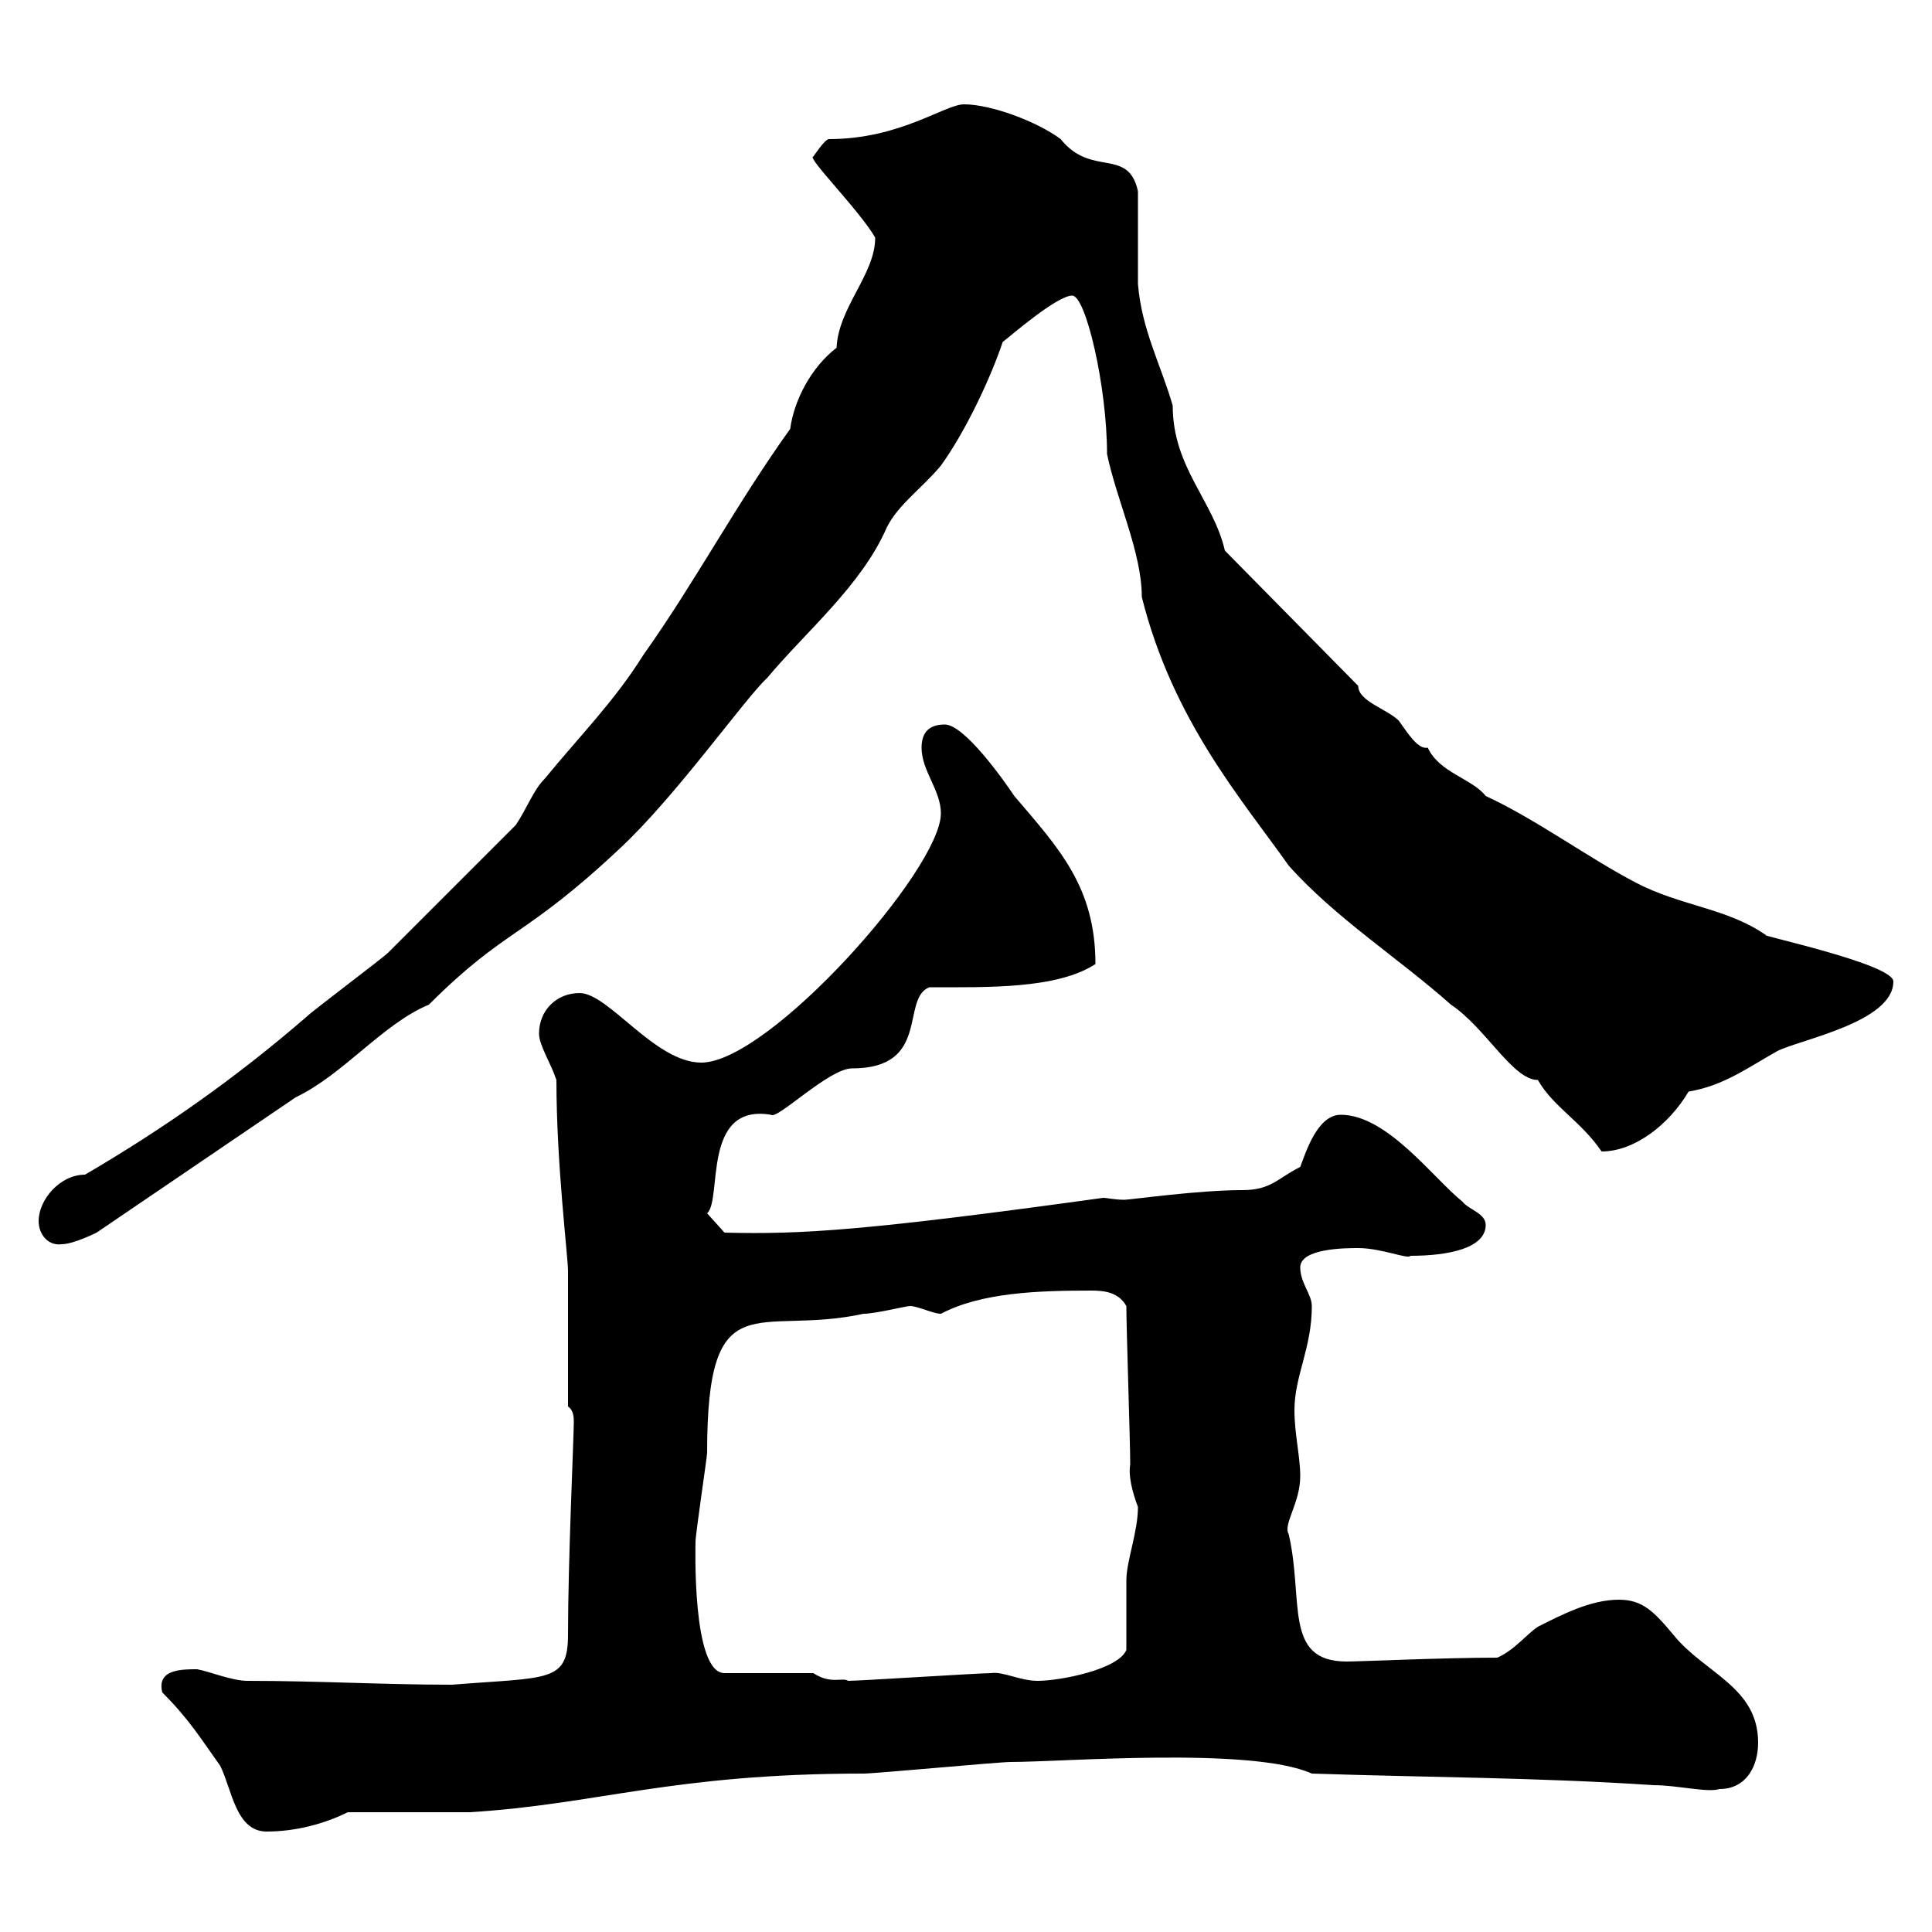 <svg xmlns="http://www.w3.org/2000/svg" xmlns:xlink="http://www.w3.org/1999/xlink" width="300" height="300"><path d="M25.20 262.80C29.40 267 31.20 270 34.20 274.20C36 277.80 36.60 284.40 41.40 284.40C45.90 284.40 50.40 283.20 54 281.40C56.70 281.40 70.20 281.40 72.90 281.40C92.70 280.20 104.40 275.40 134.10 275.40C135.90 275.40 155.10 273.60 156.90 273.60C165 273.60 194.40 271.20 203.70 275.40C221.70 276 238.80 276 256.80 277.20C260.40 277.20 265.20 278.40 267 277.80C271.20 277.80 273 274.20 273 270.60C273 261.90 264.60 259.80 259.80 253.80C256.80 250.20 255 248.40 251.40 248.40C246.90 248.40 242.40 250.80 238.80 252.60C237 253.80 235.20 256.20 232.50 257.40C224.10 257.40 211.20 258 209.10 258C199.20 258 202.50 248.40 200.10 238.20C199.20 236.70 201.90 233.40 201.90 229.20C201.90 226.20 201 222.60 201 219C201 213.60 203.70 209.40 203.70 202.80C203.70 201 201.90 199.20 201.90 196.80C201.90 193.80 209.10 193.80 210.90 193.80C214.50 193.80 218.70 195.60 219 195C225 195 230.70 193.80 230.70 190.20C230.70 188.40 228 187.80 227.10 186.60C222.60 183 215.40 173.10 208.20 173.10C204.60 173.10 202.80 178.80 201.90 181.20C198.30 183 197.40 184.80 192.90 184.80C186 184.80 175.50 186.30 174.60 186.30C173.10 186.30 171.90 186 171.30 186C134.40 191.10 124.50 191.70 112.50 191.40L109.80 188.40C112.20 186.30 108.90 171.30 119.70 173.10C120.60 174 128.70 165.90 132.30 165.90C144.60 165.90 139.80 155.10 144.30 153.30C153.30 153.30 164.10 153.60 170.10 149.70C170.10 137.70 164.40 131.70 157.50 123.60C155.70 120.90 149.70 112.50 146.70 112.50C144.30 112.50 143.10 113.70 143.10 116.10C143.10 119.70 146.10 122.70 146.10 126.30C146.10 135 119.40 165 108.90 165C101.70 165 94.50 154.20 90 154.20C86.40 154.20 83.70 156.90 83.70 160.50C83.70 162.30 85.50 165 86.40 167.70C86.40 180.90 88.20 195 88.20 197.40C88.20 200.40 88.20 215.40 88.20 218.40C89.10 219 89.10 220.20 89.10 220.80C89.10 223.20 88.20 242.40 88.20 253.80C88.20 261.30 85.20 260.40 70.20 261.60C59.40 261.60 49.50 261 38.40 261C36 261 32.40 259.50 30.60 259.20C28.20 259.20 24.30 259.20 25.20 262.80ZM126.30 259.80L112.50 259.80C107.40 259.80 108 239.70 108 239.40C108 238.20 109.80 226.20 109.80 225.60C109.80 198.60 117.60 207.60 134.10 204C135.90 204 140.70 202.80 141.30 202.80C142.50 202.80 144.90 204 146.10 204C152.40 200.70 161.10 200.40 169.50 200.40C171.60 200.40 173.70 200.70 174.90 202.80C174.90 206.40 175.50 223.80 175.50 227.40C175.20 229.20 175.80 231.60 176.70 234C176.70 237.90 174.90 242.40 174.90 245.40C174.90 247.20 174.90 254.40 174.90 256.20C173.70 259.20 164.70 261 161.10 261C158.40 261 155.70 259.50 153.90 259.80C152.10 259.80 133.50 261 131.70 261C130.80 260.40 129 261.60 126.30 259.80ZM6 189.60C6 191.70 7.50 193.50 9.60 193.20C11.40 193.20 15 191.40 15 191.40L45.90 170.40C53.40 166.80 59.40 159 66.60 156C78.60 144 81.30 145.80 96.30 131.70C105 123.60 115.80 108.30 119.10 105.30C125.10 98.10 133.80 90.90 137.70 81.90C139.50 78.30 143.10 75.90 146.10 72.30C150 66.90 153.90 58.50 155.70 53.10C156.90 52.20 164.10 45.90 166.50 45.90C168.60 45.90 171.90 60 171.90 70.50C173.40 77.70 177.30 85.80 177.30 92.70C182.10 111.90 192.90 124.20 200.10 134.40C207.30 142.50 217.20 148.80 225.30 156C230.70 159.60 234.90 167.70 238.80 167.70C241.20 171.90 245.40 174 248.70 178.80C253.80 178.80 259.20 174.60 262.20 169.50C267.60 168.60 271.20 165.90 276 163.20C279.60 161.40 294 158.70 294 152.40C294 149.70 273 145.20 274.20 145.20C268.20 141 261 140.70 254.10 137.10C246.60 133.20 238.50 127.20 230.70 123.60C228.60 120.90 223.50 120 221.70 116.10C220.20 116.40 218.70 114 217.20 111.90C215.40 110.10 210.90 108.90 210.90 106.50L190.20 85.50C188.40 77.70 182.10 72.60 182.10 63C180.30 56.70 177.30 51.30 176.70 44.10C176.70 42.30 176.70 31.50 176.70 29.70C175.20 22.80 169.50 27.60 164.70 21.60C161.10 18.90 153.90 16.20 149.70 16.20C146.70 16.20 139.80 21.60 128.70 21.60C128.10 21.60 126.30 24.30 126.30 24.30C125.10 24.30 133.50 32.70 135.90 36.90C135.90 42.60 130.20 47.70 129.90 54C126 57 123.30 62.10 122.70 66.60C114.30 78.30 108 90.30 99.90 101.70C95.40 108.90 90 114.30 84.60 120.90C82.80 122.70 81.90 125.40 80.10 128.10C77.40 130.80 63 145.20 60.30 147.90C59.40 148.80 48.60 156.90 47.70 157.80C36.60 167.40 25.50 175.20 13.20 182.40C9.30 182.40 6 186.30 6 189.60Z"/></svg>
